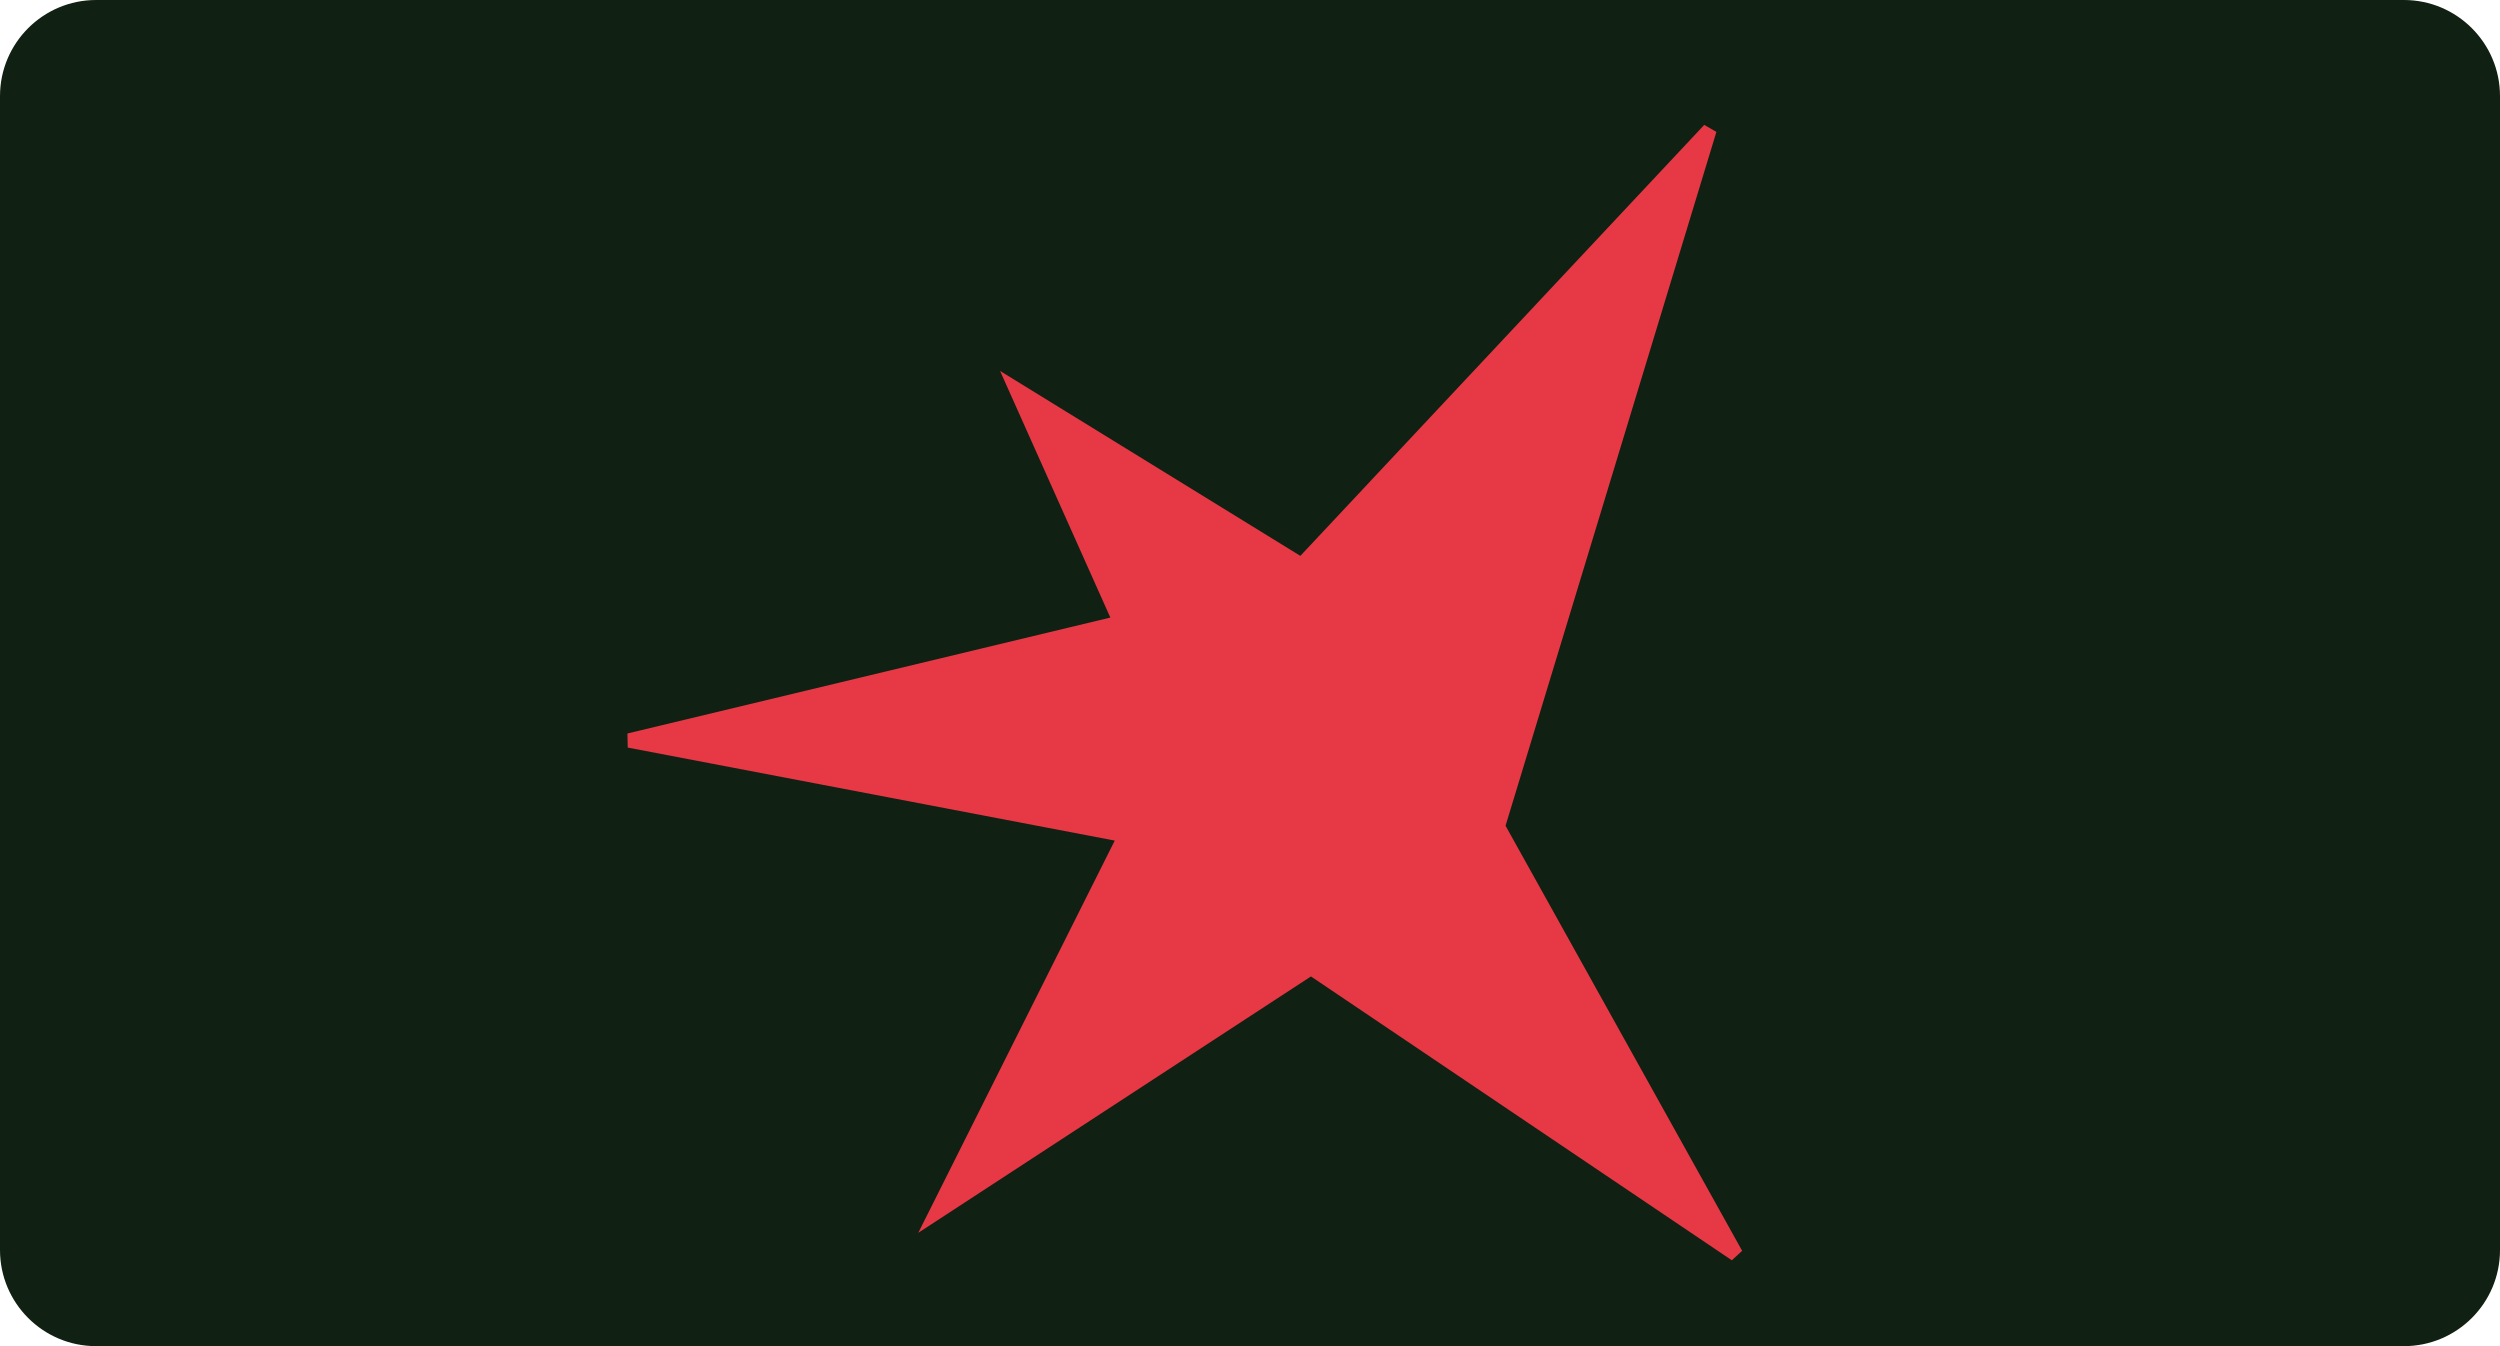 <svg xmlns="http://www.w3.org/2000/svg" width="520" height="280" viewBox="0 0 520 280" fill="none"><path d="M0 20C0 8.954 8.954 0 20 0H500C511.046 0 520 8.954 520 20V260C520 271.046 511.046 280 500 280H20C8.954 280 0 271.046 0 260V20Z" fill="#102012"></path><path d="M234.096 173.741L194.821 252.144L272.692 201.3L361.058 260.898L311.535 171.927L355.576 27L270.729 117.539L211.366 80.98L233.059 129.491L130.852 154.023L234.096 173.741Z" fill="#E63845"></path><path fill-rule="evenodd" clip-rule="evenodd" d="M137.974 153.857L236.325 172.64L198.647 247.854L272.705 199.499L356.697 256.147L309.915 172.1L352.27 32.722L270.986 119.459L214.72 84.808L235.166 130.527L137.974 153.857ZM231.867 174.843L130.571 155.497L130.502 152.565L230.952 128.454L208.011 77.152L270.472 115.619L354.482 25.974L357.012 27.436L313.155 171.754L362.369 260.168L360.219 262.141L272.678 203.1L190.994 256.434L231.867 174.843Z" fill="#E63845"></path></svg>